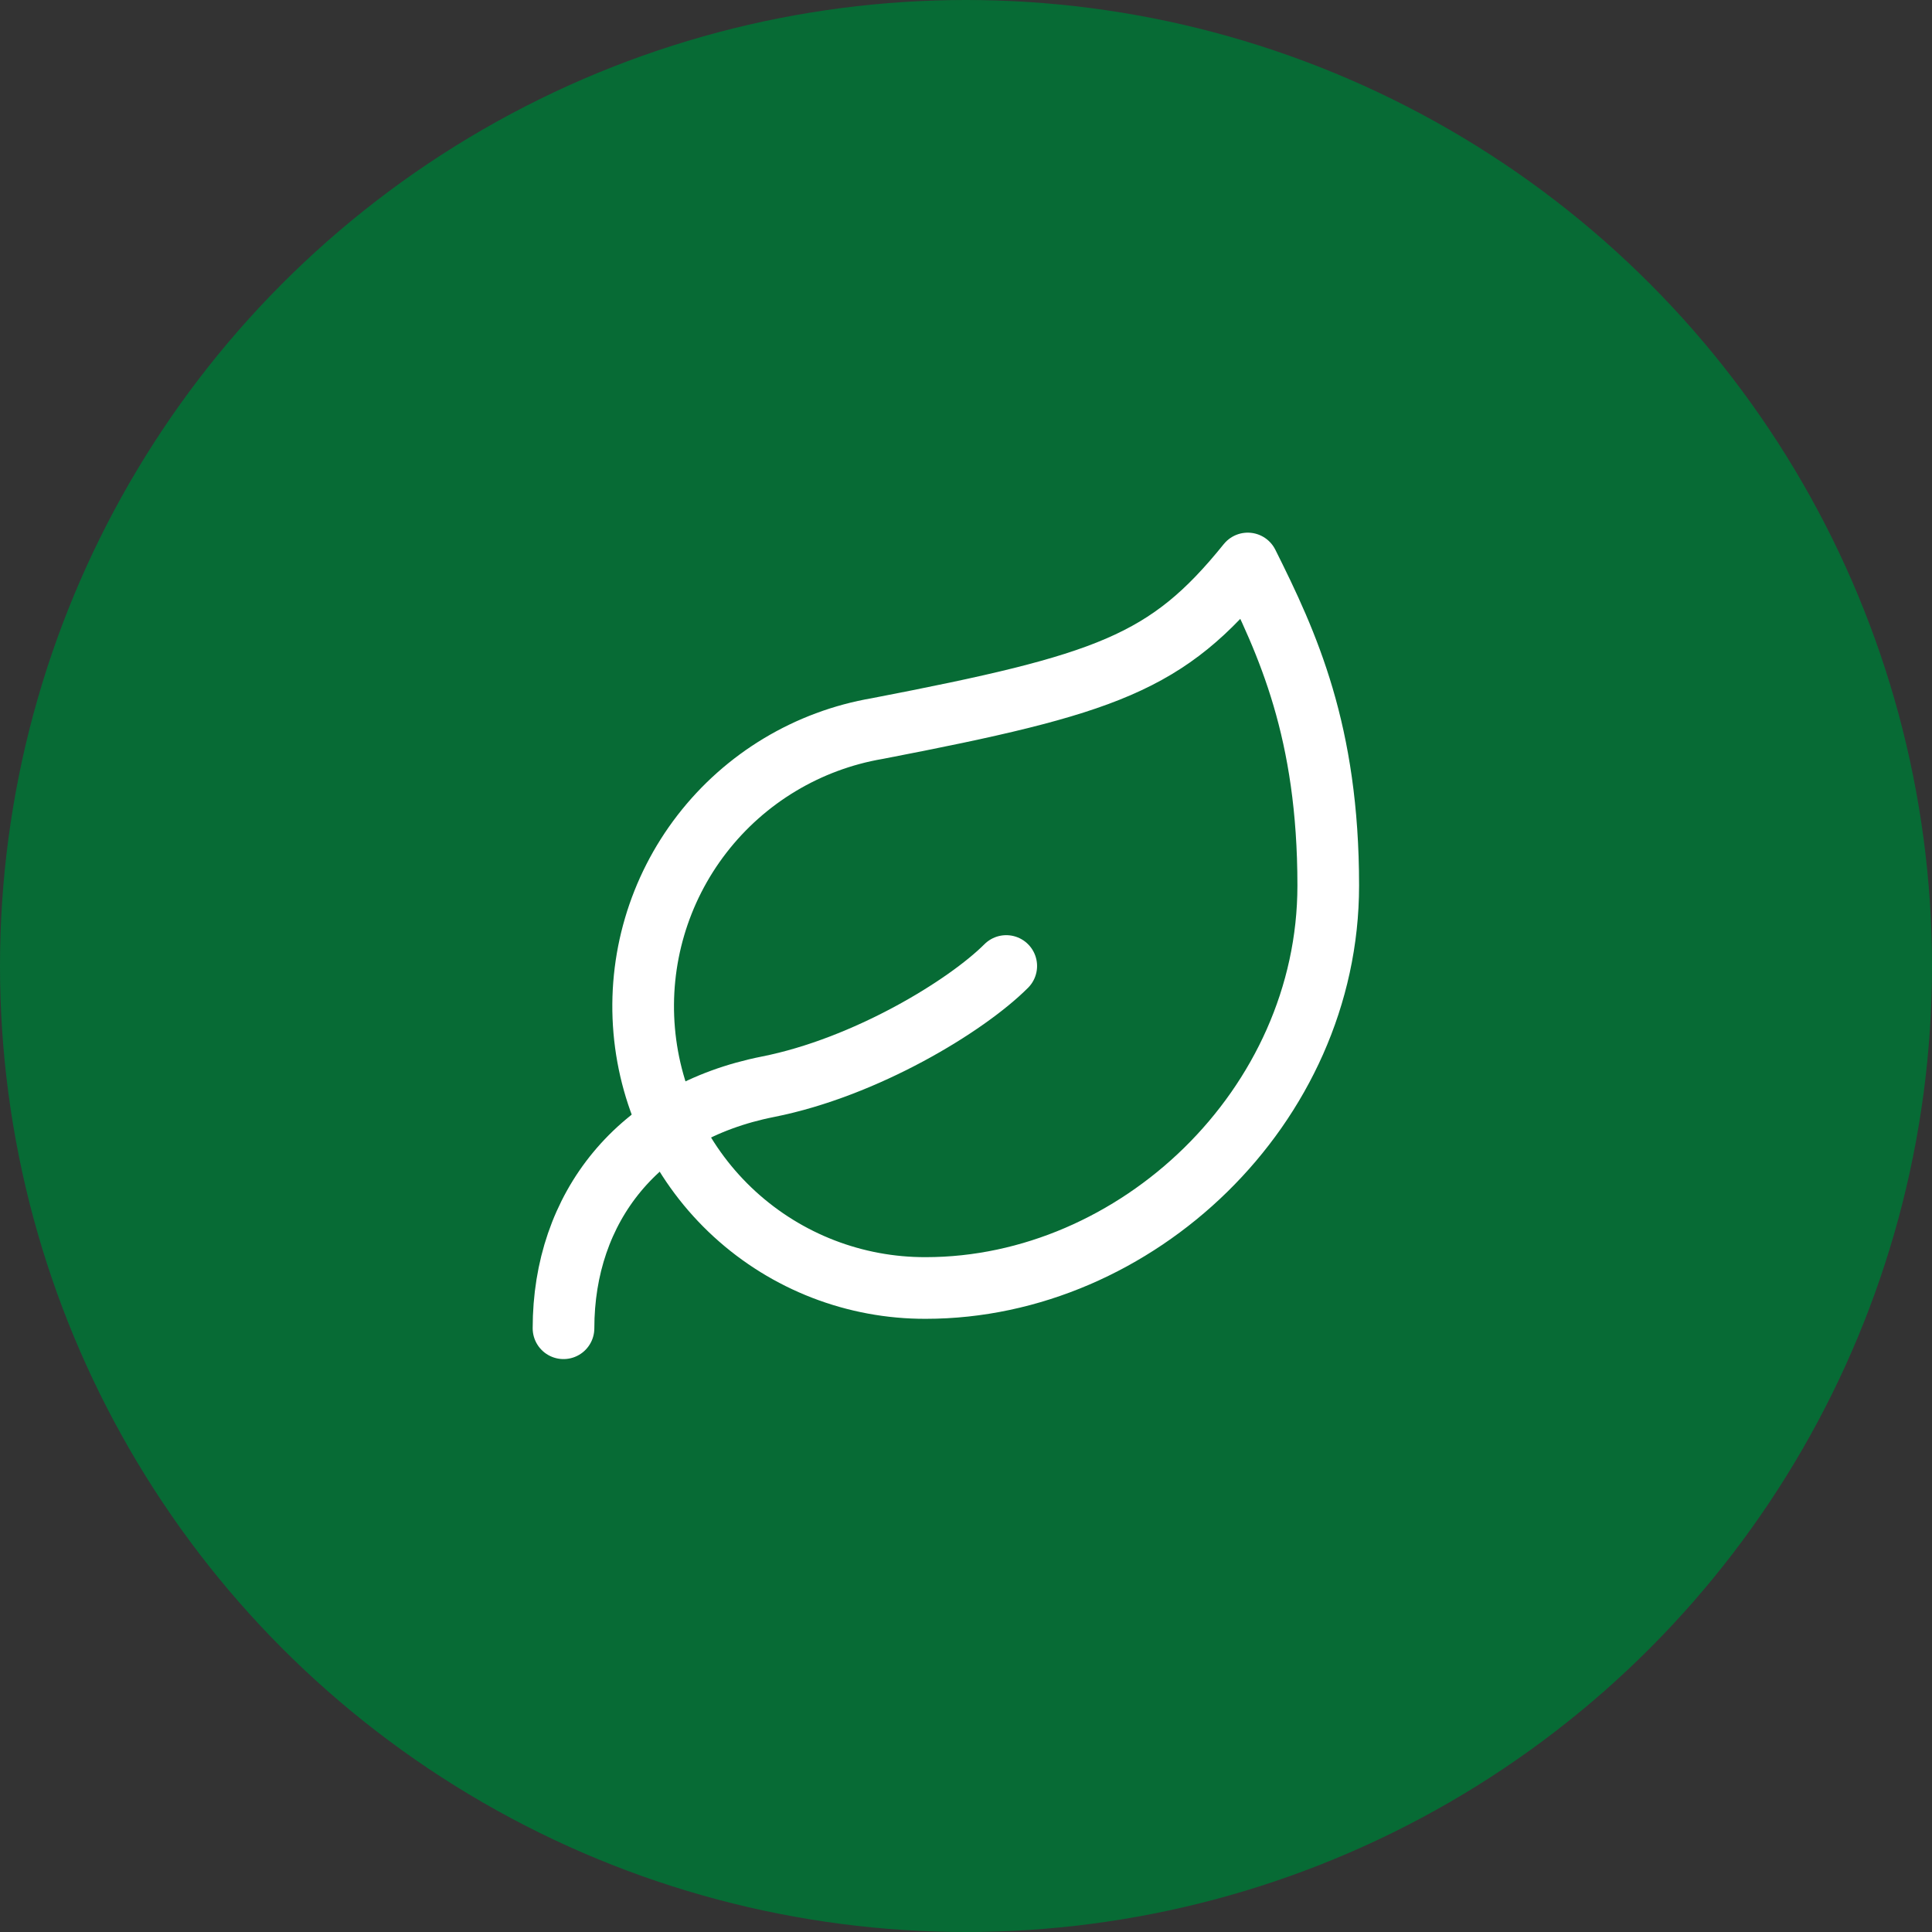 <svg xmlns="http://www.w3.org/2000/svg" fill="none" viewBox="0 0 94 94" height="94" width="94">
<rect x="0" y="0" width="94" height="94" fill="#333333" stroke="none"/>
<circle fill="#076B35" r="47" cy="47" cx="47" data-figma-bg-blur-radius="4"></circle>
<path stroke-linejoin="round" stroke-linecap="round" stroke-width="3" stroke="white" d="M45.042 62.666C41.603 62.677 38.286 61.395 35.748 59.074C33.211 56.753 31.638 53.563 31.343 50.137C31.047 46.711 32.049 43.299 34.152 40.578C36.254 37.857 39.302 36.025 42.692 35.446C53.854 33.291 56.792 32.273 60.708 27.416C62.667 31.333 64.625 35.602 64.625 43.083C64.625 53.854 55.264 62.666 45.042 62.666Z"></path>
<path stroke-linejoin="round" stroke-linecap="round" stroke-width="3" stroke="white" d="M27.417 64.625C27.417 58.75 31.04 54.128 37.365 52.875C42.104 51.935 47 48.958 48.958 47"></path>
<defs>
<clipPath transform="translate(4 4)" id="bgblur_0_1391_2321_clip_path"><circle r="47" cy="47" cx="47"></circle>
</clipPath></defs>
</svg>
